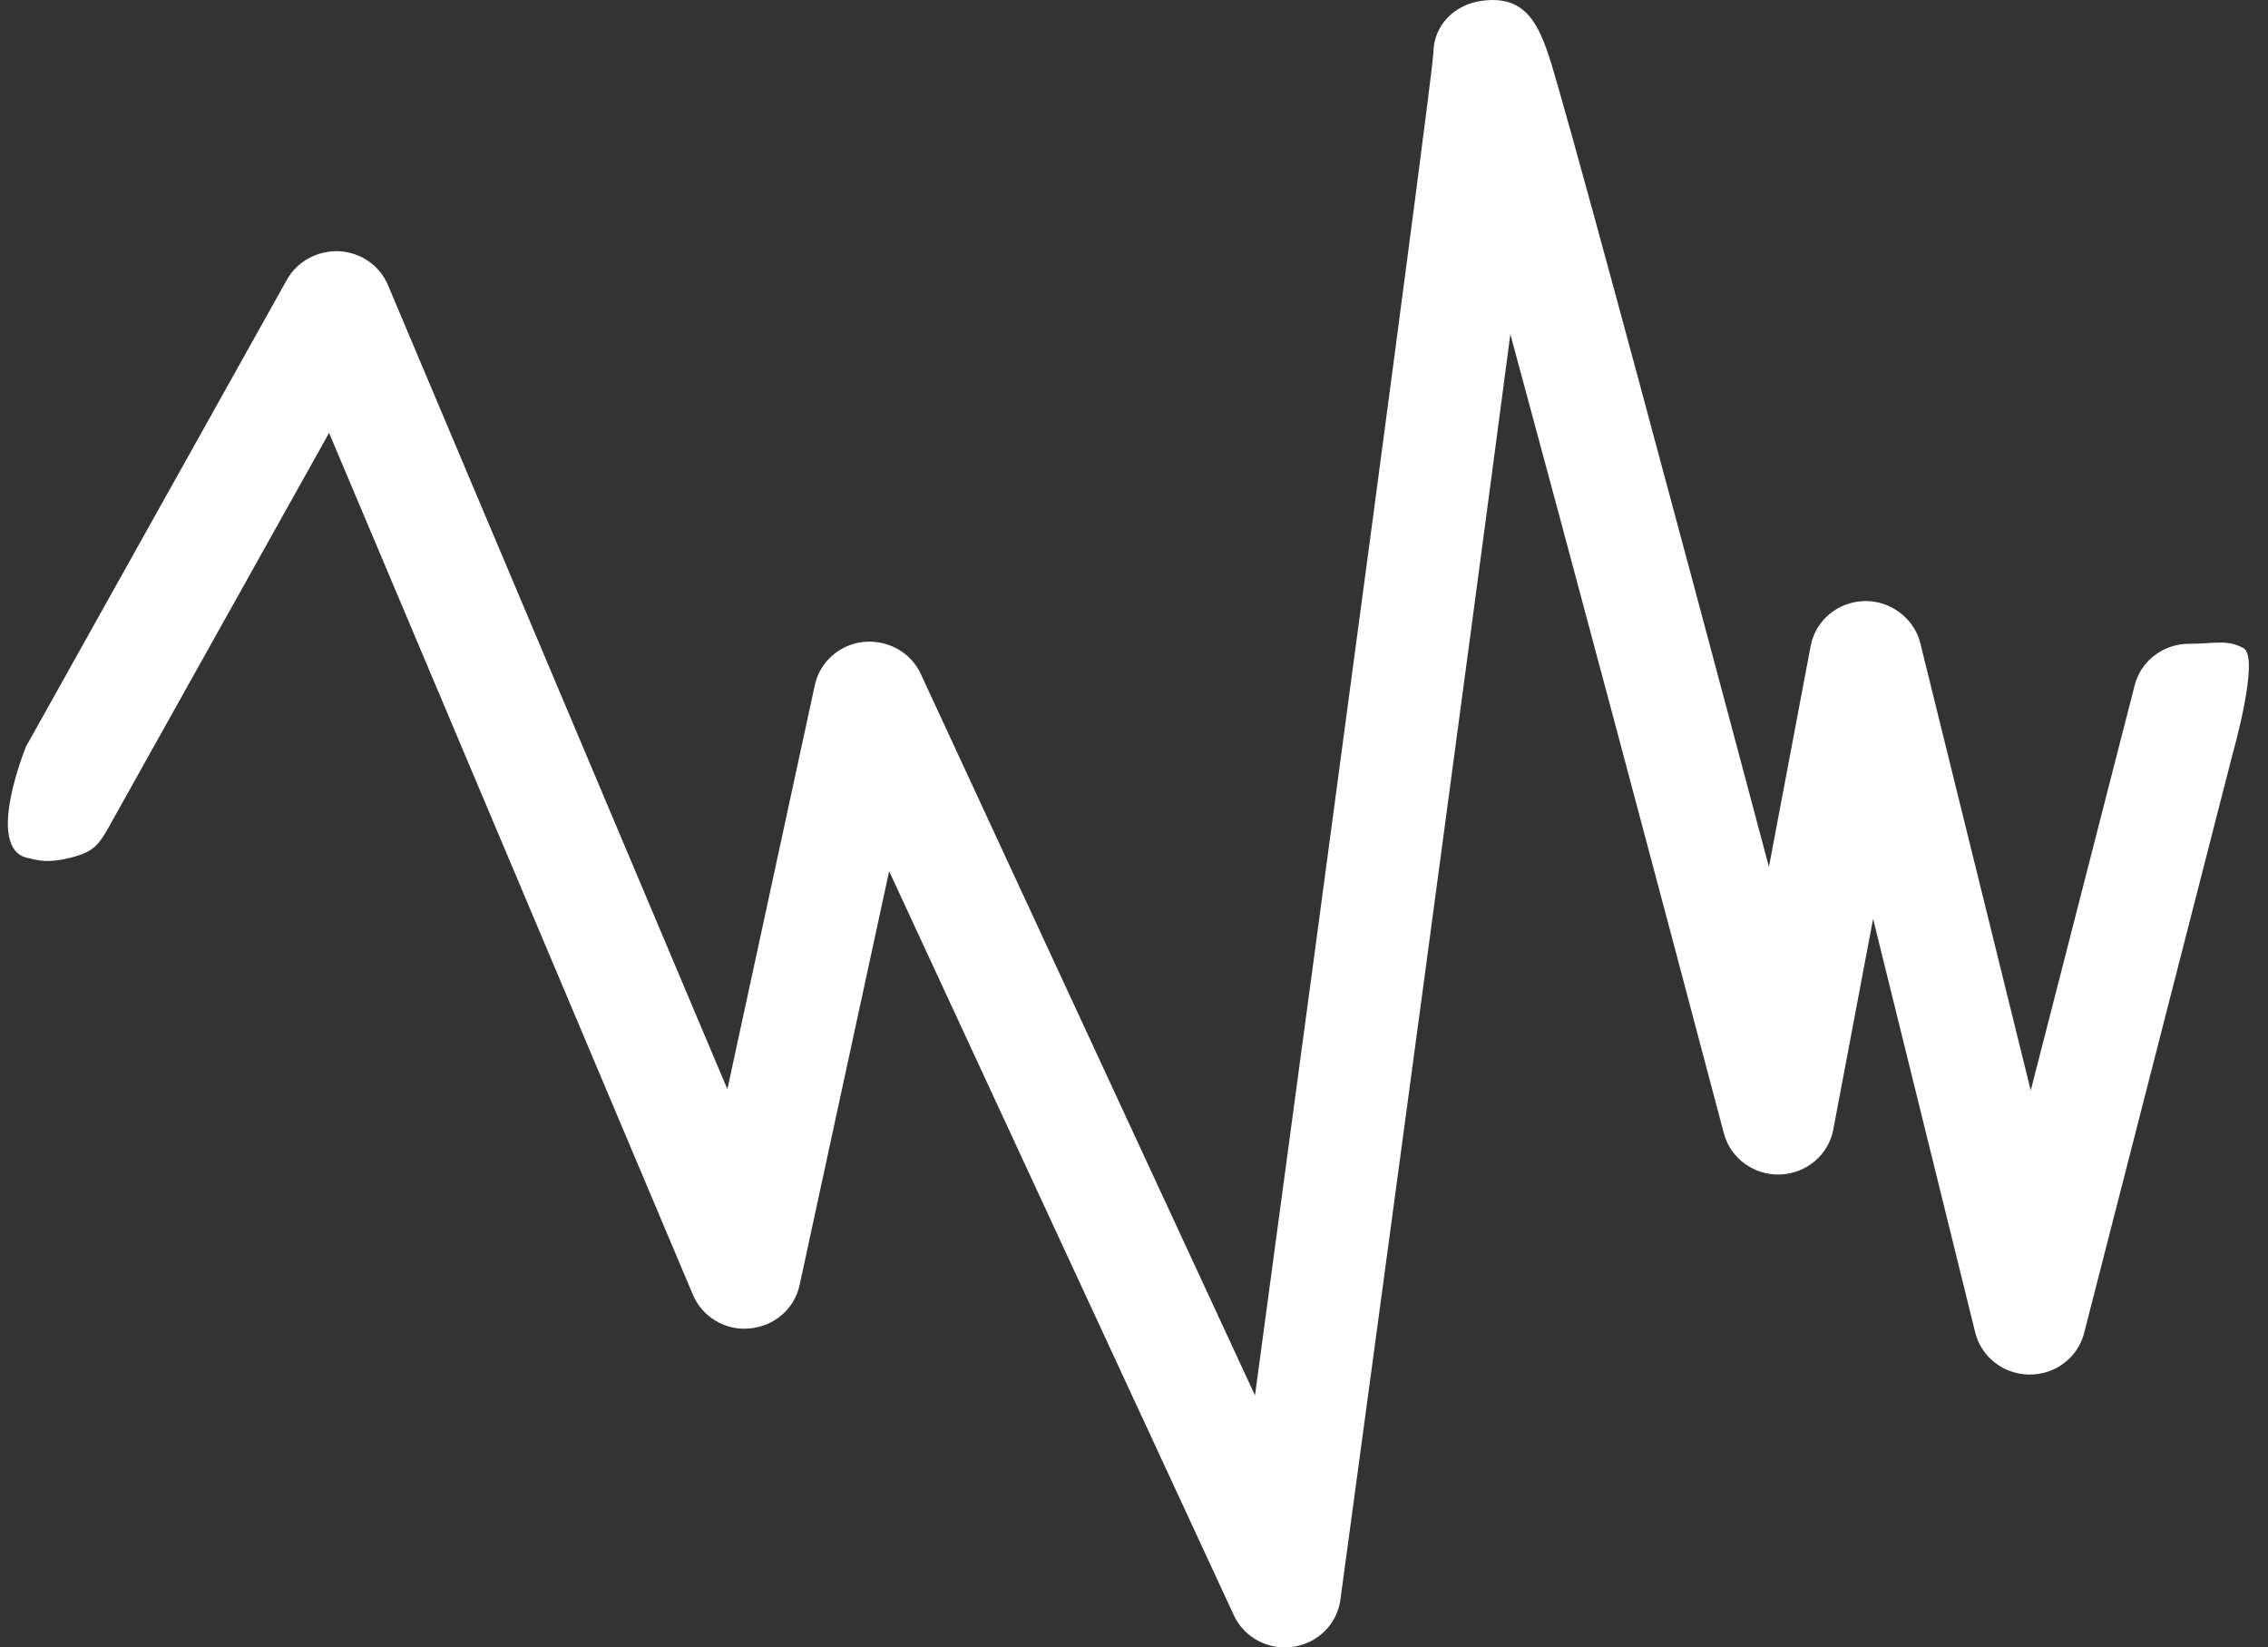<?xml version="1.0" encoding="UTF-8"?> <svg xmlns="http://www.w3.org/2000/svg" width="84" height="61" viewBox="0 0 84 61" fill="none"><rect x="0" y="0" width="84" height="61" fill="#333333" stroke="none"/><path d="M83.093 24C82.478 23.662 82.025 23.838 81.074 23.838C80.123 23.838 79.292 24.471 79.062 25.375L75.213 40.377L71.121 23.808C70.891 22.876 69.982 22.225 69.048 22.256C68.068 22.281 67.24 22.973 67.062 23.916L65.516 32.098C64.652 28.853 63.635 25.038 62.613 21.223C61.291 16.29 59.962 11.357 58.947 7.659C58.438 5.803 58.007 4.256 57.696 3.175C57.133 1.217 56.738 -0.215 54.905 0.027C53.868 0.156 53.089 0.942 53.089 1.963C52.99 3.32 49.374 30.267 46.481 51.667L34.1 24.949C33.73 24.149 32.875 23.683 31.985 23.768C31.093 23.863 30.366 24.508 30.179 25.366L26.94 40.33L14.368 10.554C14.063 9.832 13.361 9.345 12.562 9.302C11.763 9.27 11.012 9.669 10.628 10.355L0.964 27.642C0.964 27.642 -0.579 31.4 1.009 31.764C1.461 31.867 1.749 31.966 2.591 31.764C3.433 31.561 3.652 31.297 4.016 30.647L12.188 16.029L25.664 47.943C26.013 48.766 26.871 49.282 27.773 49.188C28.679 49.107 29.426 48.458 29.614 47.587L32.931 32.258L45.697 59.807C46.036 60.541 46.781 61 47.586 61C47.688 61 47.788 60.993 47.891 60.978C48.807 60.845 49.523 60.135 49.644 59.236C51.215 47.652 54.217 25.451 55.939 12.375C58.198 20.7 61.425 32.807 63.848 41.967C64.092 42.888 64.96 43.523 65.931 43.488C66.903 43.454 67.722 42.764 67.899 41.828L69.374 34.021L73.158 49.343C73.384 50.251 74.212 50.892 75.167 50.896H75.176C76.129 50.896 76.958 50.264 77.189 49.36L82.695 27.896C82.695 27.896 83.709 24.338 83.093 24Z" fill="white"></path></svg> 